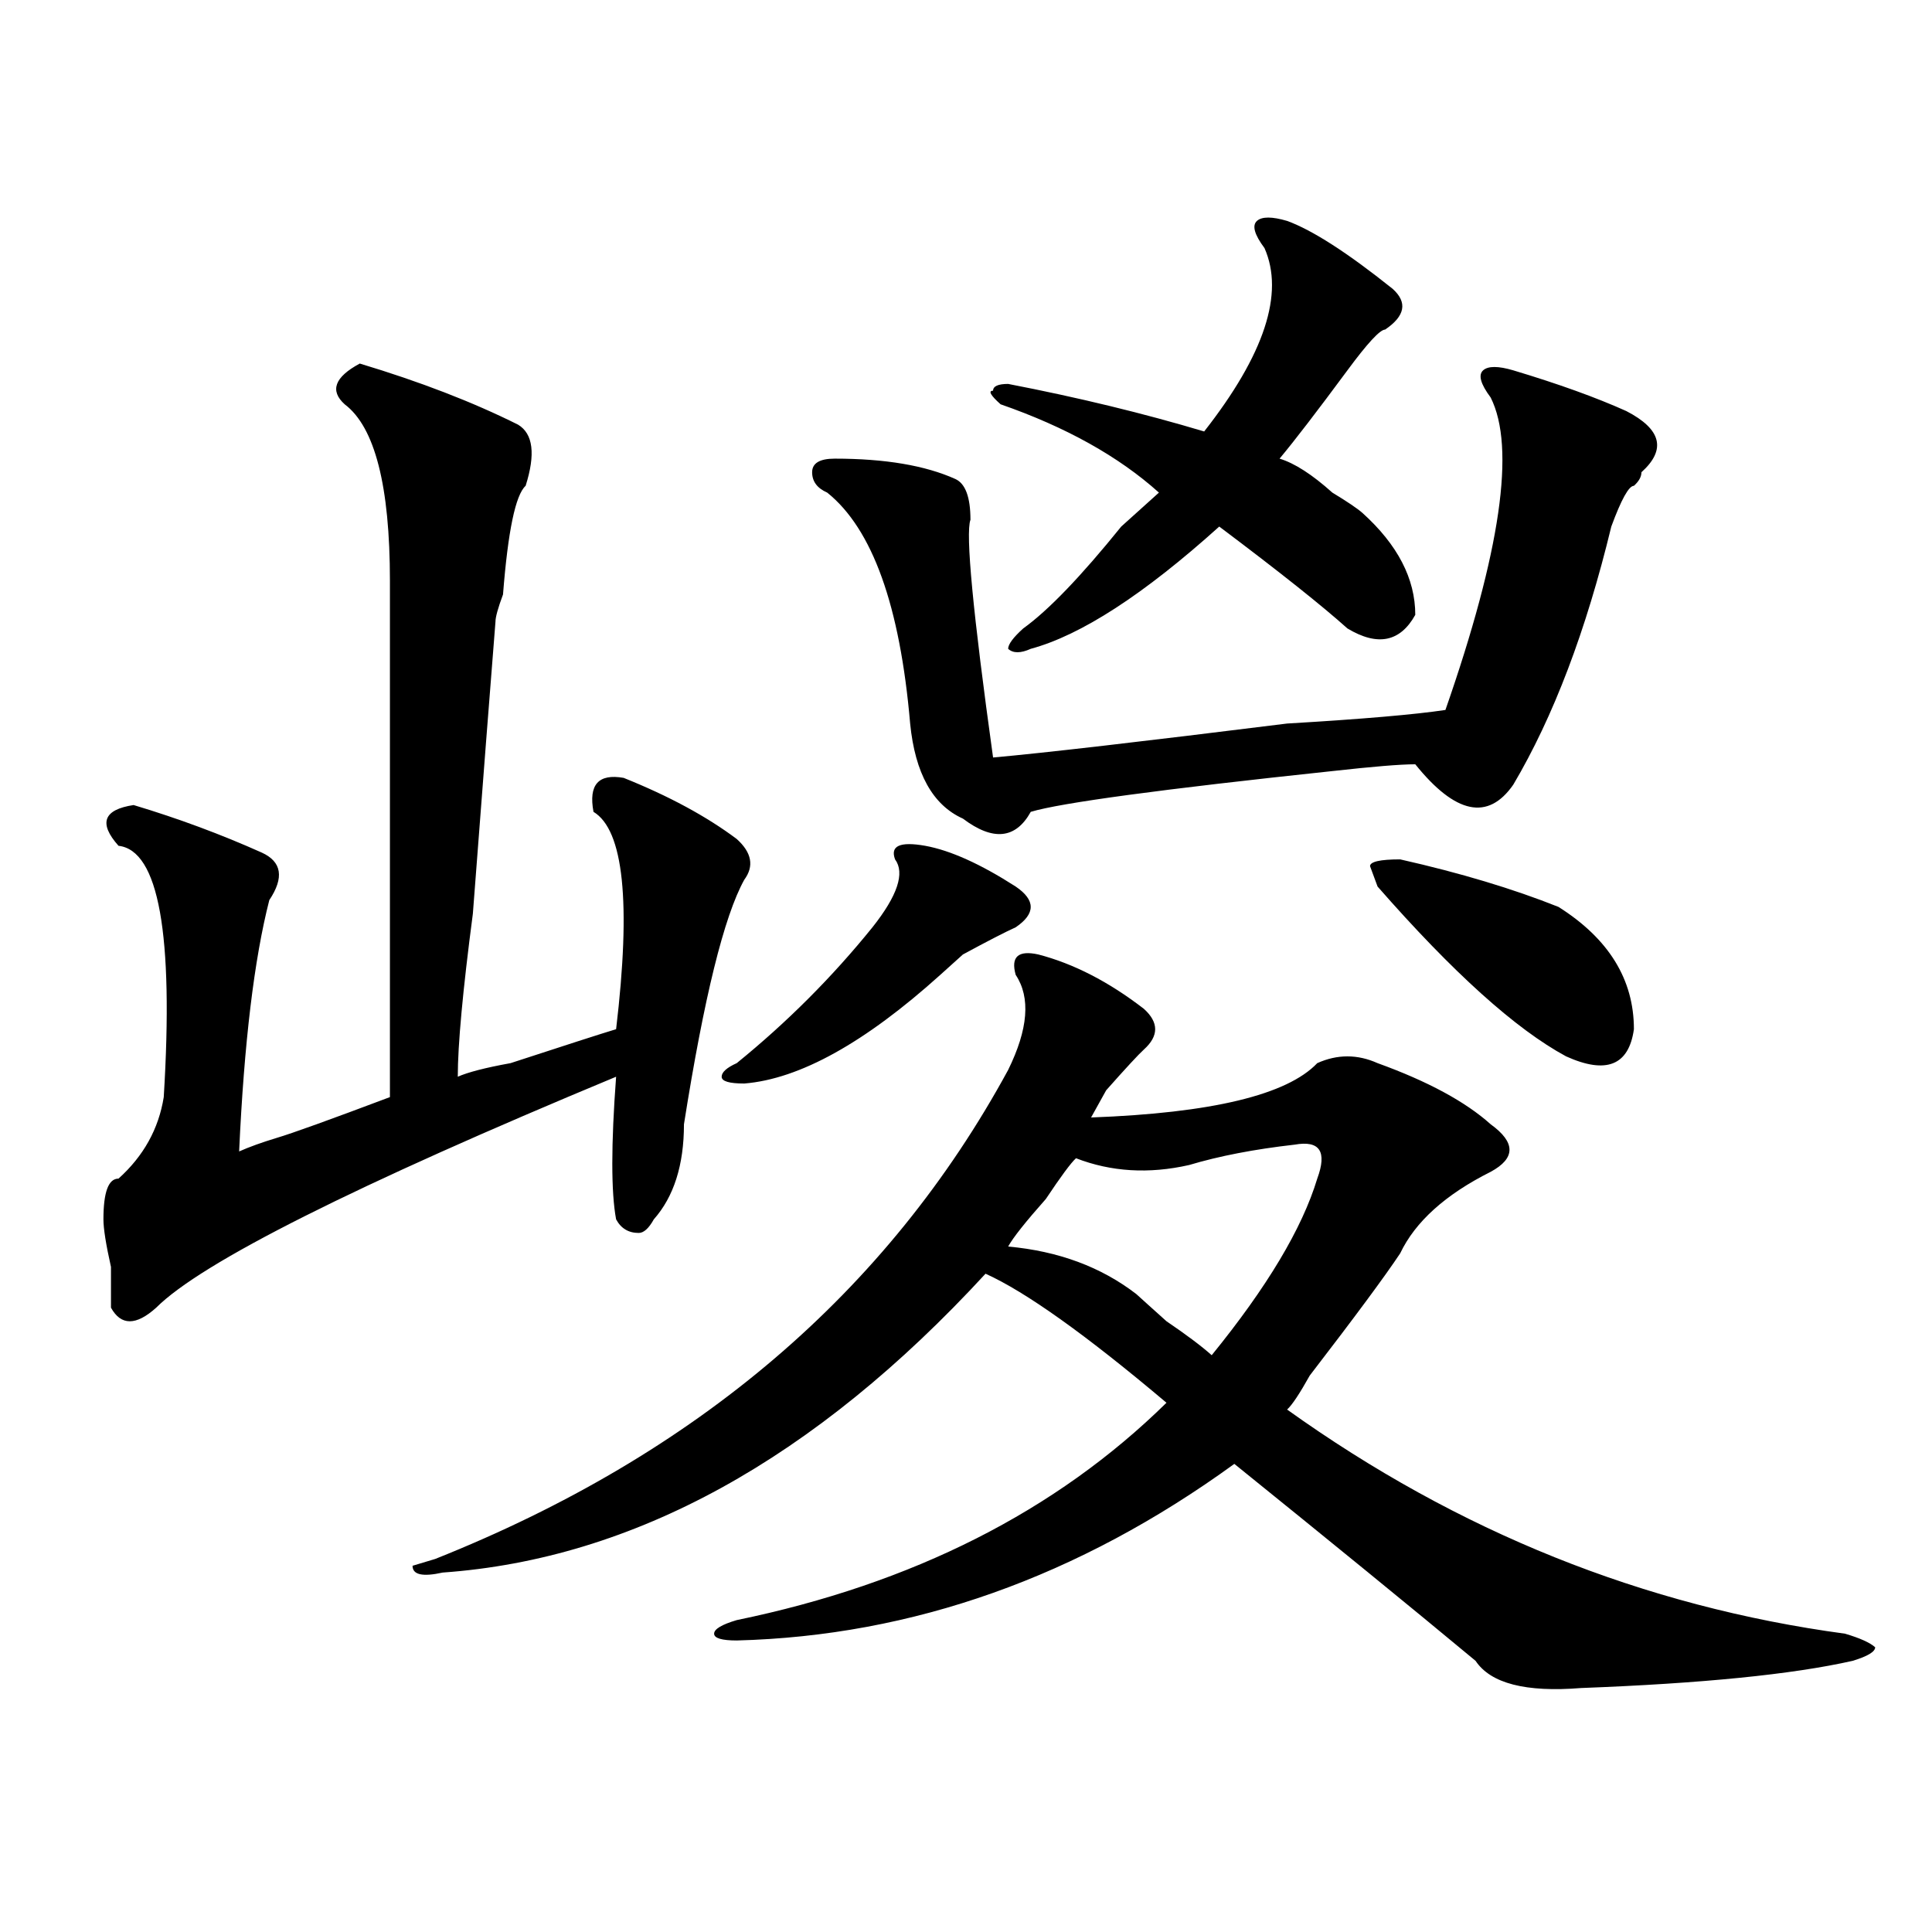 <?xml version="1.0" encoding="utf-8"?>
<!-- Generator: Adobe Illustrator 16.0.0, SVG Export Plug-In . SVG Version: 6.00 Build 0)  -->
<!DOCTYPE svg PUBLIC "-//W3C//DTD SVG 1.1//EN" "http://www.w3.org/Graphics/SVG/1.1/DTD/svg11.dtd">
<svg version="1.1" id="图层_1" xmlns="http://www.w3.org/2000/svg" xmlns:xlink="http://www.w3.org/1999/xlink" x="0px" y="0px"
	 width="1000px" height="1000px" viewBox="0 0 1000 1000" enable-background="new 0 0 1000 1000" xml:space="preserve">
<path d="M186.215,188.172c31.219,9.394,58.535,19.94,81.949,31.641c7.805,4.724,9.085,15.271,3.902,31.641
	c-5.243,4.724-9.146,23.456-11.707,56.25c-2.622,7.031-3.902,11.755-3.902,14.063c-2.622,32.849-6.524,83.222-11.707,151.172
	c-5.243,39.88-7.805,68.005-7.805,84.375c5.183-2.308,14.269-4.669,27.316-7.031c28.597-9.339,46.828-15.216,54.633-17.578
	c7.805-65.589,3.902-103.106-11.707-112.5c-2.622-14.063,2.562-19.886,15.609-17.578c23.414,9.394,42.926,19.94,58.535,31.641
	c7.805,7.031,9.085,14.063,3.902,21.094c-10.427,18.786-20.854,60.974-31.219,126.563c0,21.094-5.244,37.519-15.609,49.219
	c-2.622,4.724-5.244,7.031-7.805,7.031c-5.243,0-9.146-2.308-11.707-7.031c-2.622-14.063-2.622-38.672,0-73.828
	c-135.302,56.25-214.629,96.13-238.043,119.531c-10.427,9.394-18.231,9.394-23.414,0c0-2.308,0-9.339,0-21.094
	c-2.622-11.7-3.902-19.886-3.902-24.609c0-14.063,2.562-21.094,7.805-21.094c12.987-11.7,20.792-25.763,23.414-42.188
	c5.183-84.375-2.622-127.716-23.414-130.078c-10.427-11.7-7.805-18.731,7.805-21.094c23.414,7.031,45.487,15.271,66.34,24.609
	c10.366,4.724,11.707,12.909,3.902,24.609c-7.805,30.487-13.048,73.828-15.609,130.078c5.183-2.308,11.707-4.669,19.512-7.031
	c7.805-2.308,27.316-9.339,58.535-21.094c0-37.464,0-126.563,0-267.188c0-49.219-7.805-79.651-23.414-91.406
	C170.605,202.234,173.167,195.203,186.215,188.172z M537.426,494.031c18.17,4.724,36.401,14.063,54.633,28.125
	c7.805,7.031,7.805,14.063,0,21.094c-2.622,2.362-9.146,9.394-19.512,21.094l-7.805,14.063c62.438-2.308,101.461-11.7,117.07-28.125
	c10.365-4.669,20.792-4.669,31.219,0c25.975,9.394,45.486,19.94,58.535,31.641c12.987,9.394,12.987,17.578,0,24.609
	c-23.414,11.755-39.023,25.817-46.828,42.188c-7.805,11.755-23.414,32.849-46.828,63.281c-5.244,9.394-9.146,15.271-11.707,17.578
	c88.412,63.281,184.69,101.953,288.773,116.016c7.805,2.307,12.987,4.669,15.609,7.031c0,2.307-3.902,4.669-11.707,7.031
	c-31.219,7.031-78.047,11.7-140.484,14.063c-28.658,2.307-46.828-2.362-54.633-14.063c-33.841-28.125-75.486-62.073-124.875-101.953
	c-80.669,58.557-166.521,89.044-257.555,91.406c-7.805,0-11.707-1.209-11.707-3.516c0-2.362,3.902-4.725,11.707-7.031
	c91.034-18.787,165.179-56.25,222.434-112.5c-41.646-35.156-72.864-57.403-93.656-66.797
	c-88.474,96.13-182.13,147.656-280.969,154.688c-10.427,2.307-15.609,1.153-15.609-3.516l11.707-3.516
	c135.24-53.888,234.141-138.263,296.578-253.125c10.365-21.094,11.707-37.464,3.902-49.219
	C523.097,495.239,526.999,491.724,537.426,494.031z M478.891,437.781c12.987,2.362,28.597,9.394,46.828,21.094
	c10.365,7.031,10.365,14.063,0,21.094c-5.244,2.362-14.329,7.031-27.316,14.063c-5.244,4.724-9.146,8.239-11.707,10.547
	c-39.023,35.156-72.864,53.942-101.461,56.25c-7.805,0-11.707-1.153-11.707-3.516c0-2.308,2.561-4.669,7.805-7.031
	c25.975-21.094,49.389-44.495,70.242-70.313c12.987-16.37,16.89-28.125,11.707-35.156
	C460.659,437.781,465.842,435.474,478.891,437.781z M783.273,191.688c23.414,7.031,42.926,14.063,58.535,21.094
	c18.17,9.394,20.792,19.94,7.805,31.641c0,2.362-1.342,4.724-3.902,7.031c-2.622,0-6.524,7.031-11.707,21.094
	c-13.049,53.942-29.938,98.438-50.73,133.594c-13.049,18.786-29.938,15.271-50.73-10.547c-7.805,0-22.134,1.208-42.926,3.516
	c-88.474,9.394-140.484,16.425-156.094,21.094c-7.805,14.063-19.512,15.271-35.121,3.516c-15.609-7.031-24.756-23.401-27.316-49.219
	c-5.244-60.919-19.512-100.745-42.926-119.531c-5.244-2.308-7.805-5.823-7.805-10.547c0-4.669,3.902-7.031,11.707-7.031
	c25.975,0,46.828,3.516,62.438,10.547c5.183,2.362,7.805,9.394,7.805,21.094c-2.622,7.031,1.28,48.065,11.707,123.047
	c25.975-2.308,76.705-8.185,152.191-17.578c39.023-2.308,66.34-4.669,81.949-7.031c28.597-82.013,36.401-135.901,23.414-161.719
	c-5.244-7.031-6.524-11.7-3.902-14.063C770.225,189.38,775.469,189.38,783.273,191.688z M666.203,114.344
	c12.987,4.724,31.219,16.425,54.633,35.156c7.805,7.031,6.463,14.063-3.902,21.094c-2.622,0-9.146,7.031-19.512,21.094
	c-15.609,21.094-27.316,36.364-35.121,45.703c7.805,2.362,16.89,8.239,27.316,17.578c7.805,4.724,12.987,8.239,15.609,10.547
	c18.17,16.425,27.316,34.003,27.316,52.734c-7.805,14.063-19.512,16.425-35.121,7.031c-13.049-11.7-35.121-29.278-66.34-52.734
	c-39.023,35.156-71.584,56.25-97.559,63.281c-5.244,2.362-9.146,2.362-11.707,0c0-2.308,2.561-5.823,7.805-10.547
	c12.987-9.339,29.877-26.917,50.73-52.734c7.805-7.031,14.268-12.854,19.512-17.578c-20.854-18.731-48.17-33.948-81.949-45.703
	c-5.244-4.669-6.524-7.031-3.902-7.031c0-2.308,2.561-3.516,7.805-3.516c36.401,7.031,70.242,15.271,101.461,24.609
	c31.219-39.825,41.584-71.466,31.219-94.922c-5.244-7.031-6.524-11.7-3.902-14.063C653.154,112.036,658.398,112.036,666.203,114.344
	z M670.105,592.469c-20.854,2.362-39.023,5.878-54.633,10.547c-20.854,4.724-40.365,3.516-58.535-3.516
	c-2.622,2.362-7.805,9.394-15.609,21.094c-10.427,11.755-16.951,19.94-19.512,24.609c25.975,2.362,48.108,10.547,66.34,24.609
	c2.561,2.362,7.805,7.031,15.609,14.063c10.365,7.031,18.17,12.909,23.414,17.578c28.597-35.156,46.828-65.589,54.633-91.406
	C686.995,595.984,683.093,590.161,670.105,592.469z M724.738,444.813c31.219,7.031,58.535,15.271,81.949,24.609
	c25.975,16.425,39.023,37.519,39.023,63.281c-2.622,18.786-14.329,23.456-35.121,14.063c-26.036-14.063-58.535-43.341-97.559-87.891
	l-3.902-10.547C709.129,446.021,714.312,444.813,724.738,444.813z"/>
</svg>

